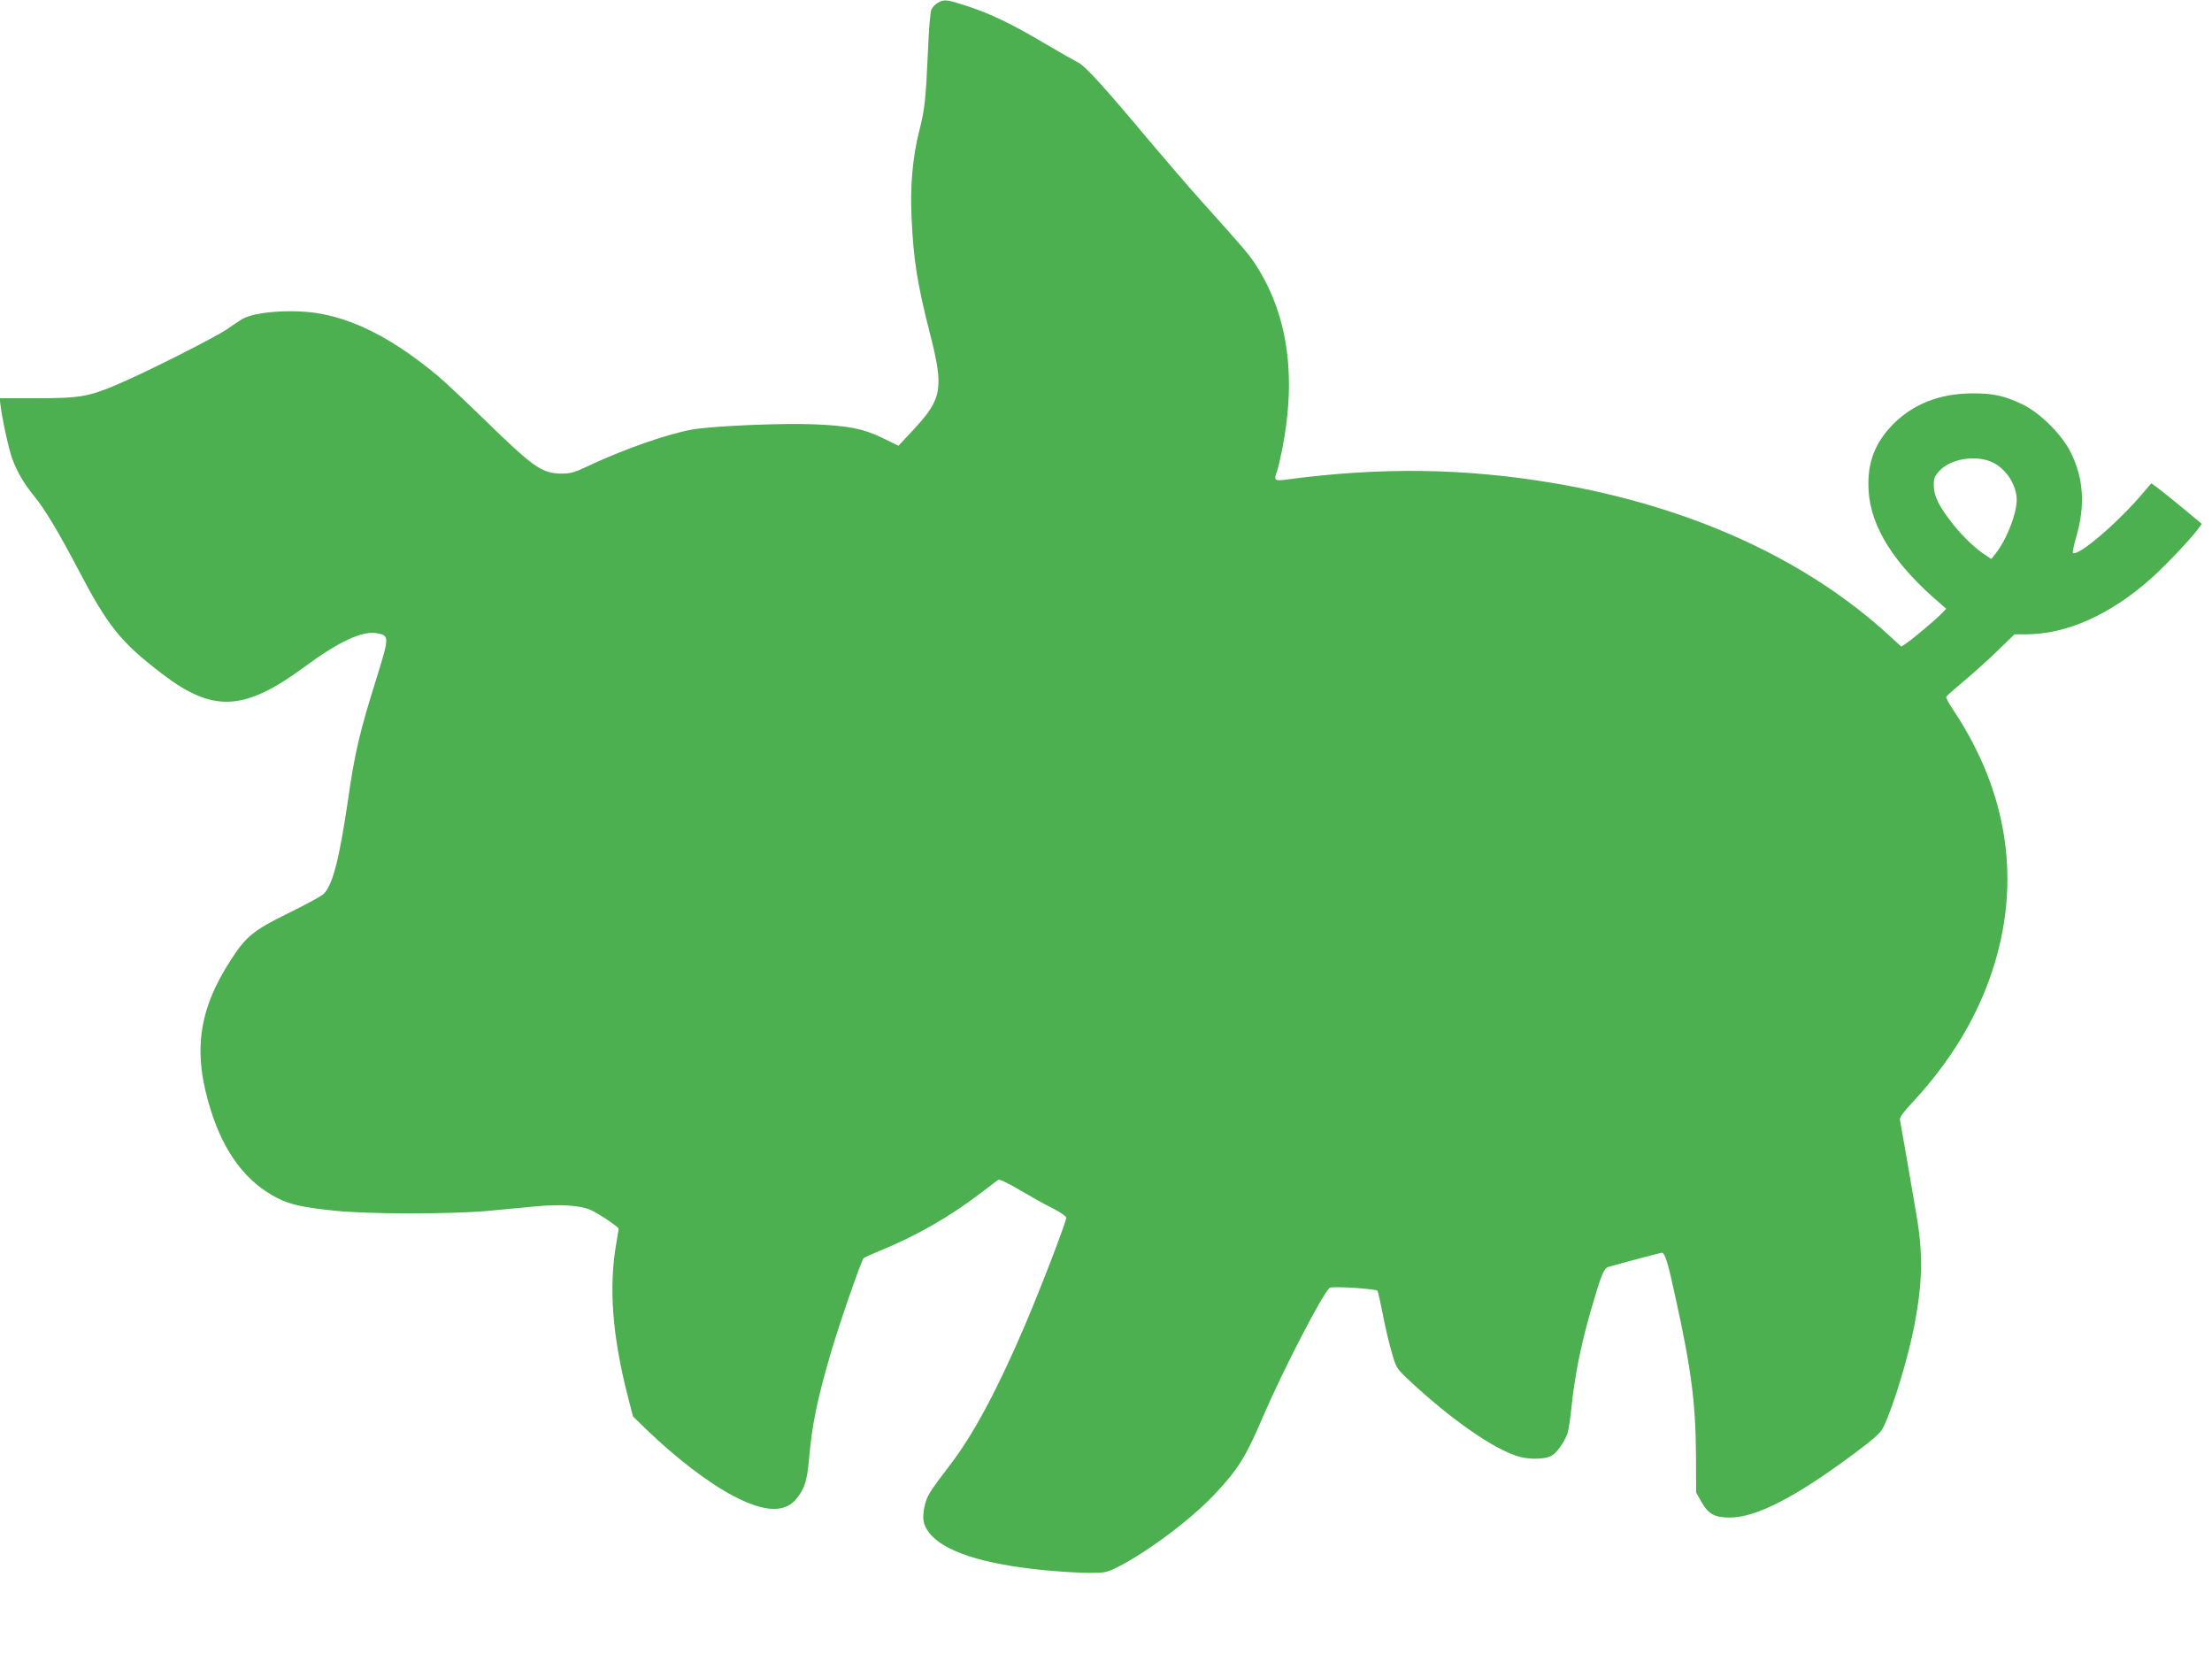 <?xml version="1.0" standalone="no"?>
<!DOCTYPE svg PUBLIC "-//W3C//DTD SVG 20010904//EN"
 "http://www.w3.org/TR/2001/REC-SVG-20010904/DTD/svg10.dtd">
<svg version="1.0" xmlns="http://www.w3.org/2000/svg"
 width="1280pt" height="970pt" viewBox="0 0 1280 970"
 preserveAspectRatio="xMidYMid meet">
<g transform="translate(0,970) scale(0.1,-0.1)"
fill="#4caf50" stroke="none">
<path d="M5427 9684 c-15 -8 -33 -27 -38 -42 -6 -15 -15 -119 -19 -232 -13
-289 -18 -338 -51 -469 -38 -150 -53 -318 -44 -501 11 -245 33 -382 106 -669
82 -319 71 -379 -96 -558 l-86 -92 -92 45 c-112 54 -193 70 -392 79 -186 8
-590 -9 -708 -30 -145 -25 -403 -116 -612 -215 -71 -34 -95 -40 -147 -40 -113
1 -161 35 -458 325 -102 99 -219 209 -261 244 -241 200 -457 315 -669 355
-156 30 -389 14 -462 -32 -15 -9 -53 -35 -85 -57 -70 -48 -474 -252 -631 -318
-168 -72 -220 -81 -470 -81 l-214 0 5 -41 c11 -87 48 -257 69 -312 27 -73 67
-141 123 -210 64 -78 138 -201 255 -423 176 -336 247 -424 490 -610 294 -224
473 -215 821 41 197 146 333 209 416 196 77 -13 77 -19 3 -257 -100 -318 -127
-437 -165 -700 -52 -357 -92 -509 -146 -555 -17 -14 -108 -63 -202 -109 -198
-97 -244 -134 -330 -268 -191 -293 -223 -539 -116 -875 78 -246 205 -413 383
-504 73 -38 151 -55 336 -74 190 -20 670 -20 880 -1 85 8 209 20 275 26 142
14 262 7 322 -20 46 -20 163 -99 163 -109 0 -3 -7 -42 -14 -86 -44 -251 -23
-533 66 -880 l31 -120 76 -74 c172 -166 360 -310 503 -385 183 -97 304 -101
371 -12 44 57 57 100 68 219 17 200 47 346 123 607 46 161 180 549 194 561 4
4 48 24 97 44 213 87 410 201 590 340 44 34 86 65 92 69 8 4 58 -20 122 -58
61 -36 146 -84 191 -106 44 -22 80 -47 80 -55 0 -24 -148 -410 -242 -629 -155
-363 -298 -630 -430 -801 -120 -157 -136 -182 -148 -241 -15 -69 -8 -107 26
-151 83 -109 311 -183 673 -218 85 -8 198 -15 253 -15 92 0 103 2 166 34 172
87 421 273 558 418 137 145 182 216 283 453 117 271 344 710 385 744 13 11
266 -5 277 -17 3 -4 16 -61 29 -127 12 -66 35 -165 51 -220 28 -100 28 -100
101 -169 247 -231 499 -406 643 -445 57 -15 142 -14 178 4 32 15 75 73 97 130
6 17 18 92 25 167 18 169 53 346 110 544 63 216 75 246 105 255 62 18 296 80
305 81 19 2 35 -49 80 -257 92 -416 117 -613 119 -915 l1 -215 31 -55 c39 -69
76 -90 162 -90 155 0 383 118 724 372 116 87 152 119 167 152 58 120 146 412
180 594 47 249 49 414 10 637 -10 61 -35 202 -54 315 -20 113 -38 215 -40 227
-4 18 13 43 80 114 210 228 362 477 451 744 173 517 96 1038 -223 1517 -25 37
-43 71 -41 76 1 5 46 44 98 88 52 43 140 122 196 176 l101 98 65 0 c237 0 492
114 731 328 83 75 227 227 268 284 l20 27 -113 94 c-62 51 -128 104 -146 117
l-33 24 -42 -49 c-147 -176 -386 -380 -412 -353 -3 3 6 45 20 94 52 179 42
335 -31 484 -53 107 -180 233 -284 282 -103 49 -168 63 -290 62 -184 -1 -335
-60 -451 -174 -111 -111 -156 -230 -146 -390 13 -211 149 -426 416 -653 l33
-29 -24 -25 c-30 -33 -176 -155 -210 -177 l-26 -17 -71 65 c-483 443 -1152
747 -1936 880 -518 88 -1007 95 -1562 20 -58 -7 -63 -1 -43 50 5 14 18 70 29
123 86 433 32 793 -161 1084 -38 55 -62 84 -301 350 -71 79 -208 238 -305 353
-256 306 -370 432 -411 453 -20 10 -108 60 -196 112 -195 115 -309 170 -449
216 -120 39 -130 40 -169 19z m6109 -2662 c76 -39 133 -130 134 -213 0 -82
-59 -233 -124 -314 l-23 -29 -29 19 c-62 40 -129 103 -191 180 -82 103 -113
165 -113 227 0 41 5 54 33 84 66 72 218 95 313 46z"/>
</g>
</svg>
